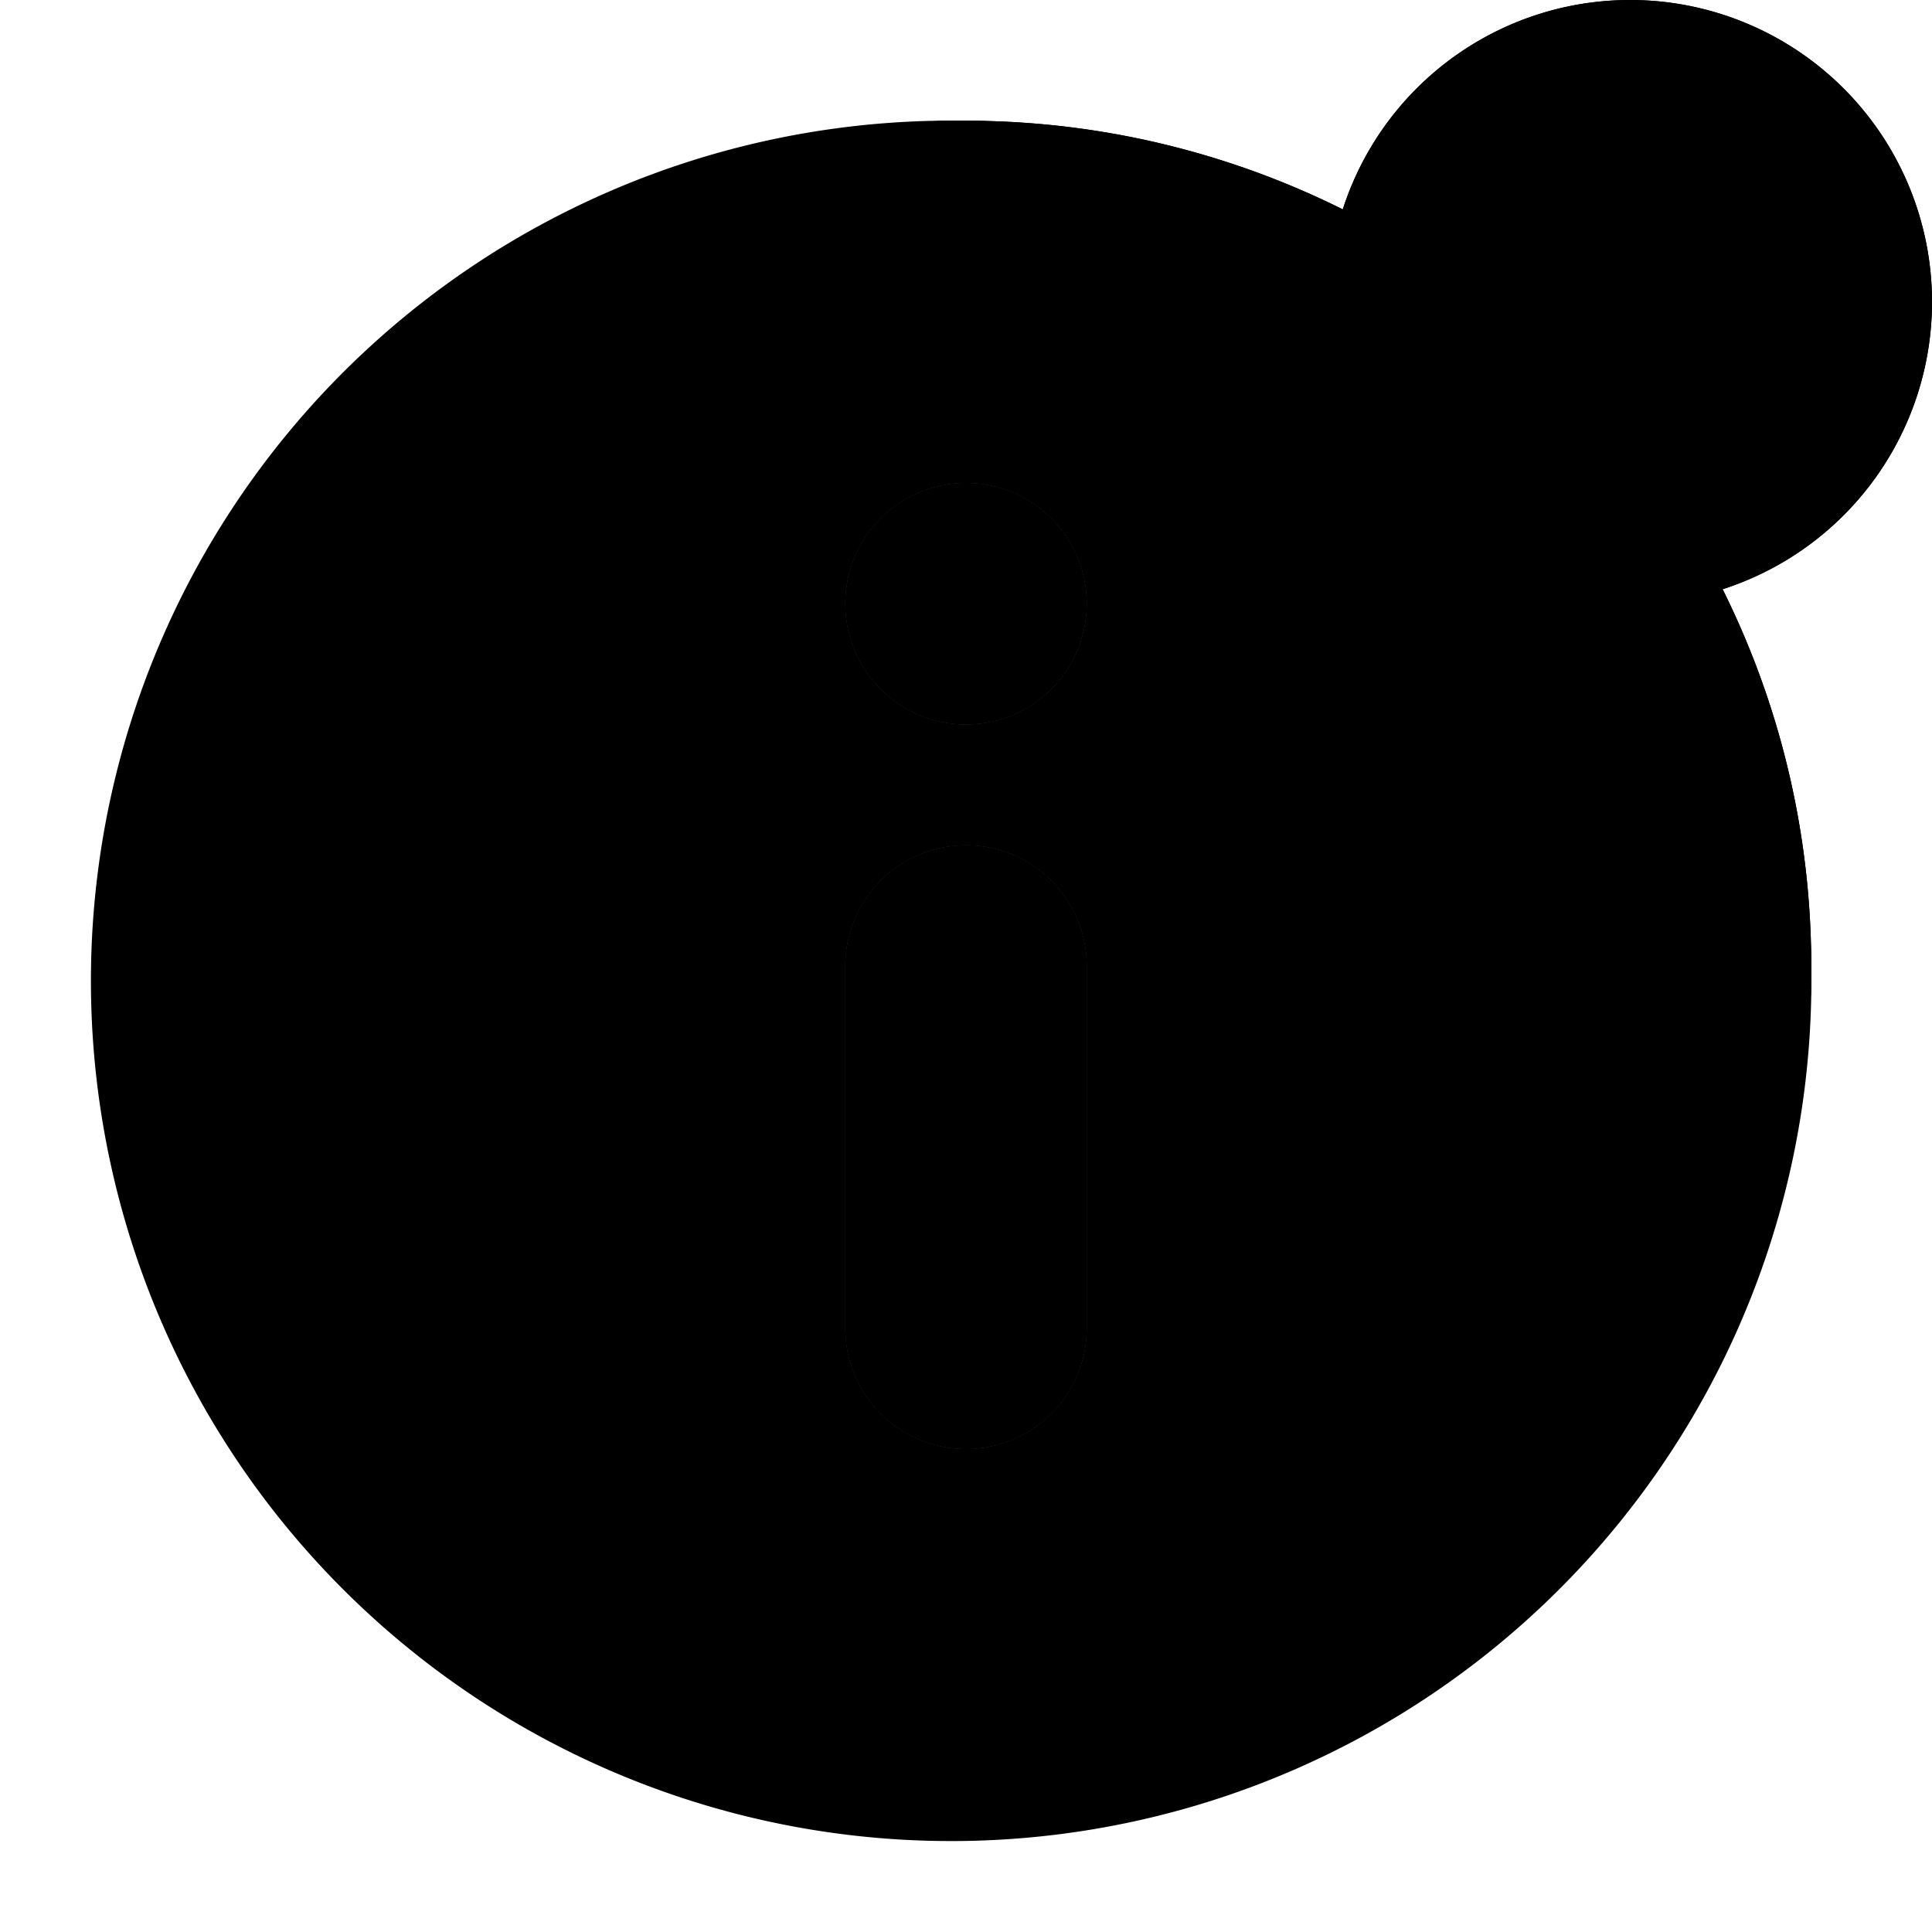 <?xml version="1.0" encoding="utf-8"?>
<!-- This Source Code Form is subject to the terms of the Mozilla Public
   - License, v. 2.0. If a copy of the MPL was not distributed with this
   - file, You can obtain one at http://mozilla.org/MPL/2.0/. -->
<svg xmlns="http://www.w3.org/2000/svg" xmlns:xlink="http://www.w3.org/1999/xlink"
     width="16" height="16" viewBox="0 0 16 16">
  <style>
    use:not(:target) {
      display: none;
    }
  </style>

  <defs>
    <path id="glyph-normal" d="M128,193a7,7,0,1,1,7-7A7,7,0,0,1,128,193Zm0-13a6,6,0,1,0,6,6A6,6,0,0,0,128,180Zm0,10a1,1,0,0,1-1-1v-3a1,1,0,0,1,2,0v3A1,1,0,0,1,128,190Zm0-6a1,1,0,1,1,1-1A1,1,0,0,1,128,184Z" transform="translate(-120 -178)"/>
    <path id="glyph-hover" d="M102,179a7,7,0,1,1-7,7A7,7,0,0,1,102,179Zm0,3a1,1,0,1,1-1,1A1,1,0,0,1,102,182Zm0,3a1,1,0,0,1,1,1v3a1,1,0,0,1-2,0v-3A1,1,0,0,1,102,185Z" transform="translate(-94 -178)"/>
    <path id="glyph-notice" d="M133.5,202a2.5,2.5,0,1,1,2.5-2.5A2.5,2.5,0,0,1,133.5,202Zm-5.5,1a1,1,0,1,1,1-1A1,1,0,0,1,128,203Zm1,5a1,1,0,0,1-2,0v-3a1,1,0,0,1,2,0v3Zm-1-9a6.08,6.08,0,1,0,5.629,3.987,3.452,3.452,0,0,0,.984-0.185A6.9,6.9,0,0,1,135,205a7,7,0,1,1-7-7,6.9,6.9,0,0,1,2.2.387,3.452,3.452,0,0,0-.185.984A5.951,5.951,0,0,0,128,199Z" transform="translate(-120 -197)"/>
    <path id="glyph-notice-hover" d="M107.5,202a2.5,2.5,0,1,1,2.5-2.5A2.5,2.5,0,0,1,107.5,202Zm0,1.039a3.5,3.5,0,0,0,1.125-.2,7.124,7.124,0,1,1-4.464-4.464,3.5,3.5,0,0,0-.2,1.125A3.54,3.54,0,0,0,107.5,203.039ZM102,201a1,1,0,1,0,1,1A1,1,0,0,0,102,201Zm1,4a1,1,0,0,0-2,0v3a1,1,0,0,0,2,0v-3Z" transform="translate(-94 -197)"/>
  </defs>

  <use fill="context-fill" fill-rule="evenodd" id="normal" xlink:href="#glyph-normal"/>
  <use fill="context-fill" fill-rule="evenodd" id="hover" xlink:href="#glyph-hover"/>
  <use fill="context-fill" fill-rule="evenodd" id="notice" xlink:href="#glyph-notice"/>
  <use fill="context-fill" fill-rule="evenodd" id="notice-hover" xlink:href="#glyph-notice-hover"/>
</svg>
